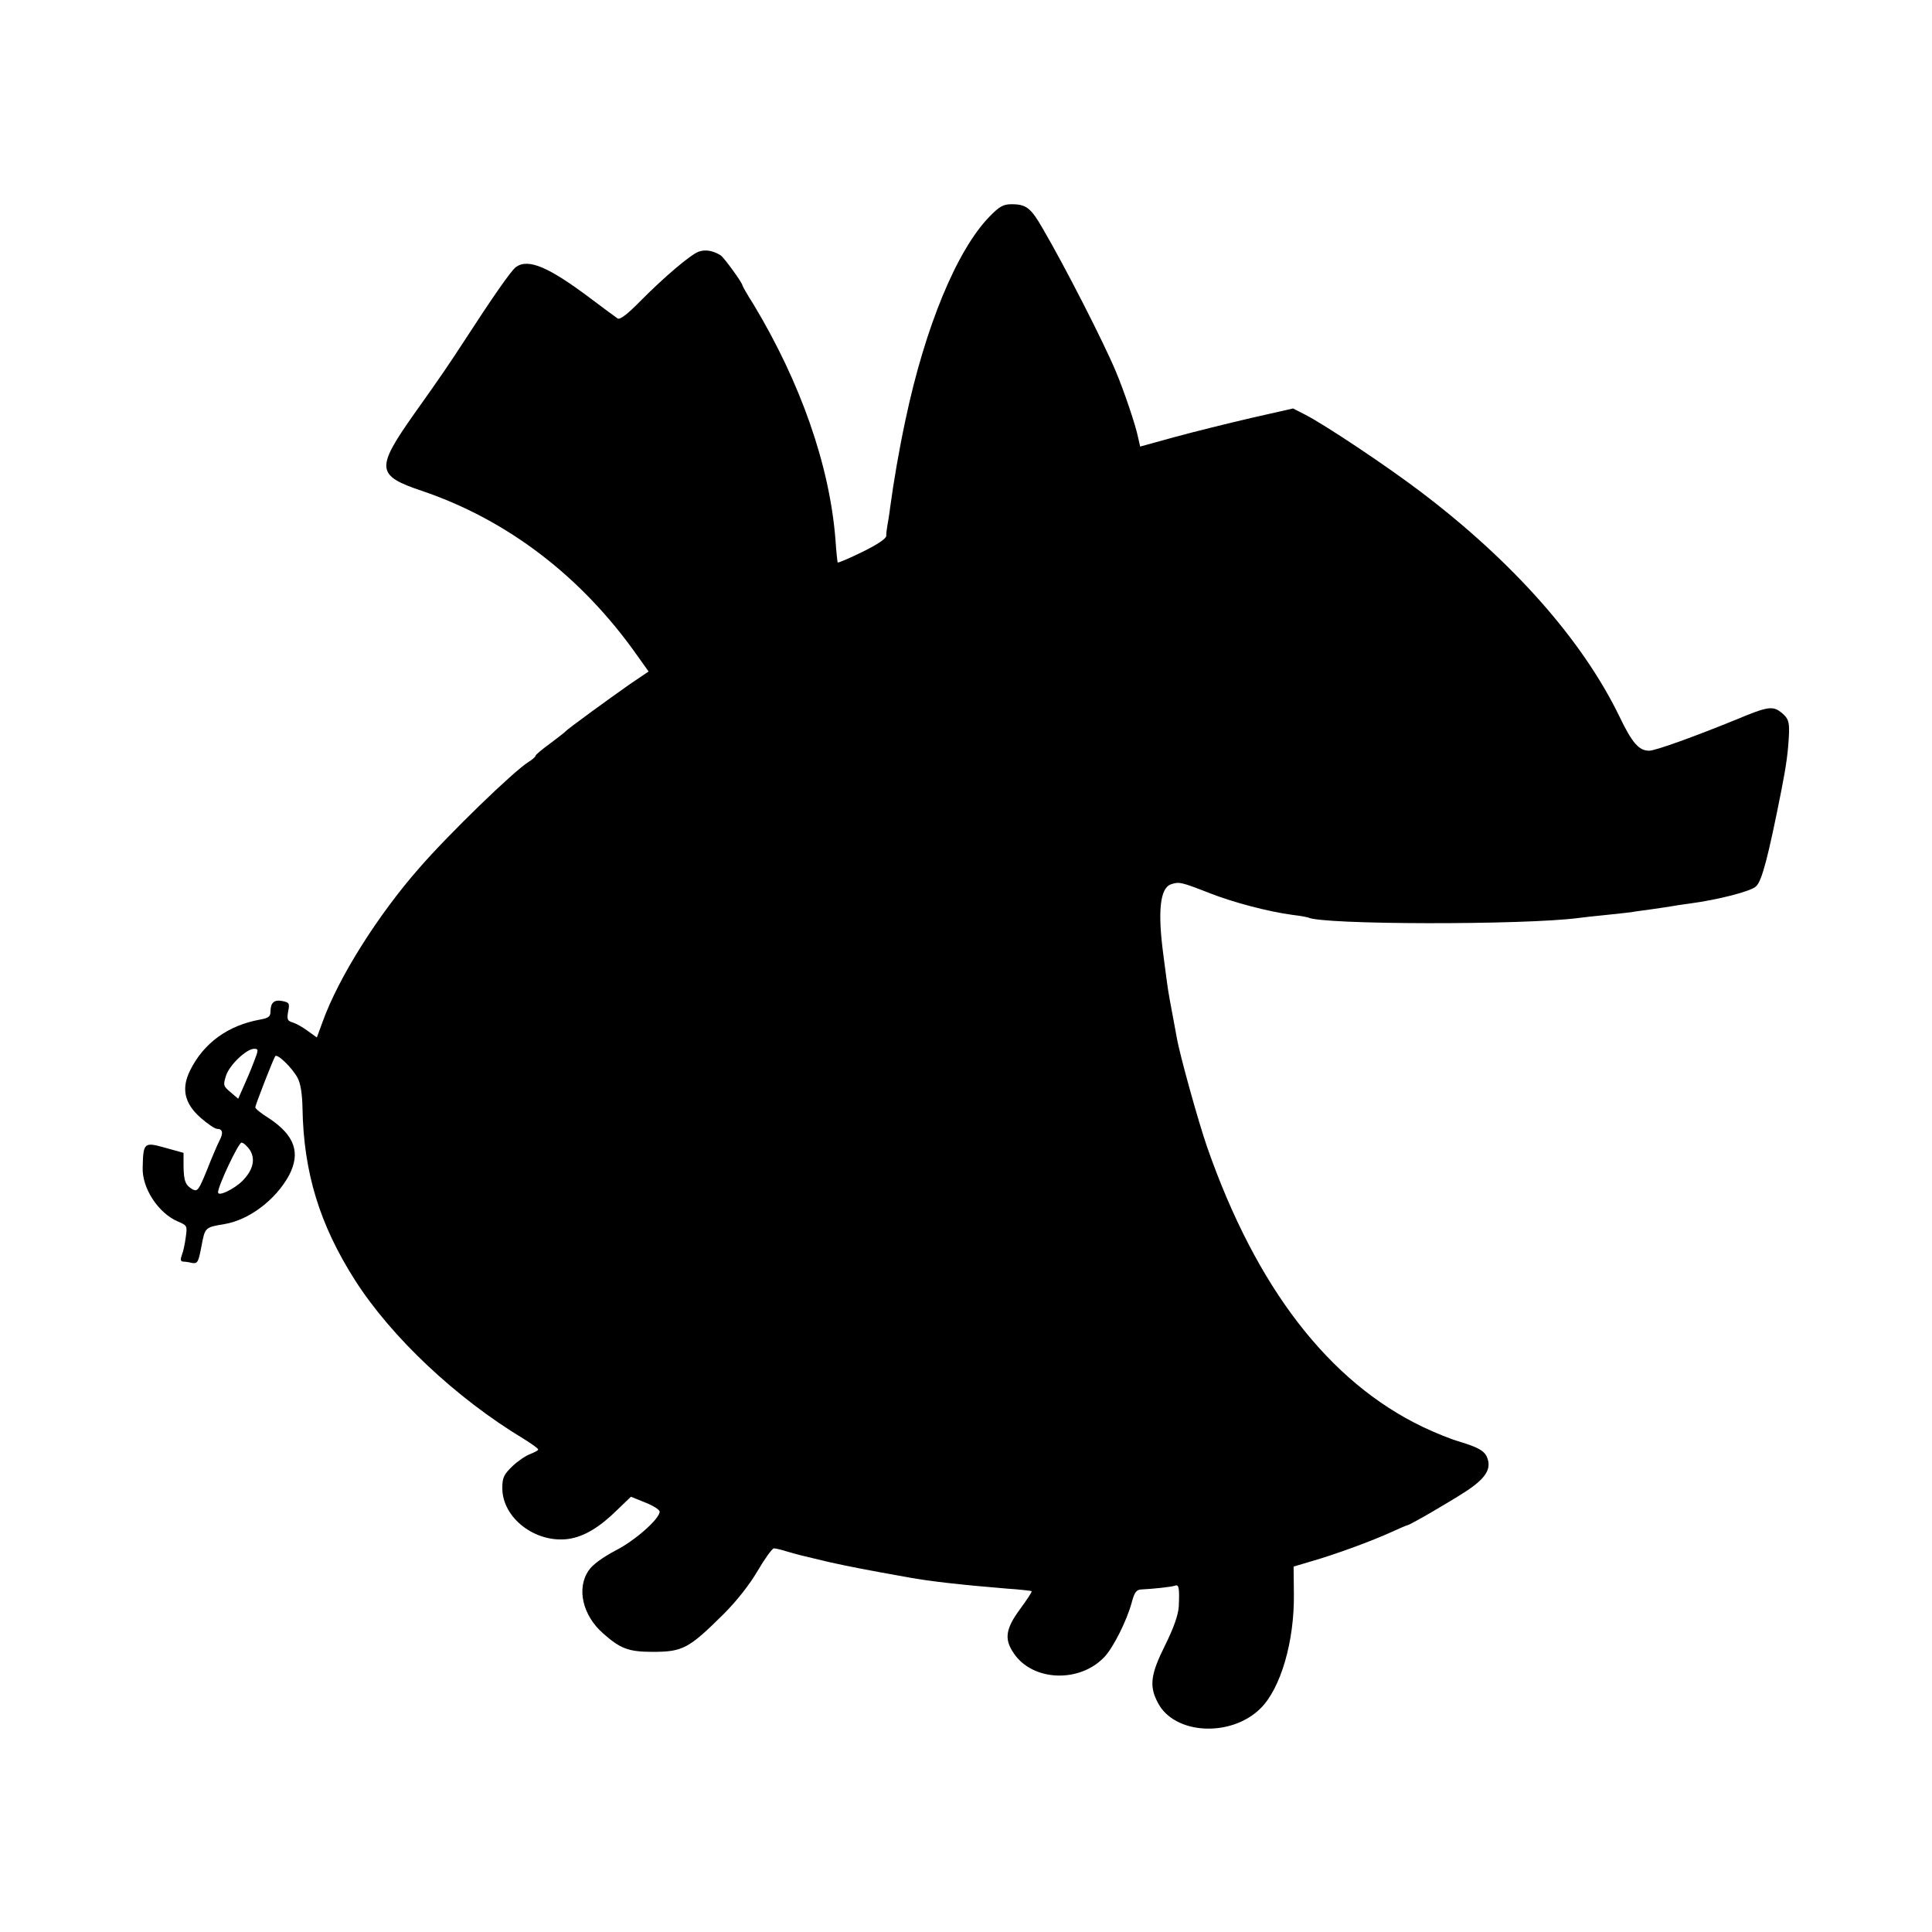 <?xml version="1.0" standalone="no"?>
<!DOCTYPE svg PUBLIC "-//W3C//DTD SVG 20010904//EN"
 "http://www.w3.org/TR/2001/REC-SVG-20010904/DTD/svg10.dtd">
<svg version="1.0" xmlns="http://www.w3.org/2000/svg"
 width="700pt" height="700pt" viewBox="0 0 700 700"
 preserveAspectRatio="xMidYMid meet">
<g transform="translate(0,700) scale(0.1,-0.1)"
fill="#000000" stroke="none">
<path d="M3585 6215 c-118 -121 -233 -399 -304 -735 -24 -112 -43 -224 -56
-320 -3 -25 -8 -54 -10 -65 -2 -11 -4 -27 -4 -37 -1 -10 -32 -31 -87 -58 -47
-23 -87 -40 -89 -38 -1 2 -5 39 -8 83 -21 268 -126 569 -298 854 -22 34 -39
65 -39 67 0 9 -66 100 -79 109 -28 17 -55 22 -80 13 -29 -11 -122 -89 -213
-181 -45 -46 -72 -66 -80 -61 -7 5 -50 36 -96 71 -154 116 -227 147 -272 116
-18 -13 -82 -105 -195 -279 -45 -69 -77 -117 -174 -253 -141 -200 -138 -224
29 -280 309 -105 577 -310 778 -595 l42 -59 -68 -46 c-80 -56 -225 -162 -232
-170 -3 -4 -29 -24 -57 -45 -29 -21 -53 -41 -53 -45 0 -3 -11 -13 -24 -21 -54
-33 -291 -263 -397 -385 -151 -172 -293 -398 -350 -557 l-21 -57 -32 23 c-17
13 -42 27 -54 31 -21 6 -23 11 -18 40 6 30 4 33 -21 38 -30 6 -43 -6 -43 -39
0 -17 -8 -23 -37 -28 -117 -21 -205 -85 -254 -184 -33 -66 -21 -120 38 -172
25 -22 52 -40 59 -40 21 0 24 -15 9 -43 -7 -14 -28 -62 -45 -106 -29 -71 -34
-79 -51 -71 -27 15 -33 30 -34 84 l0 49 -65 18 c-78 22 -81 20 -83 -71 -3 -75
57 -166 128 -196 33 -14 34 -15 28 -57 -3 -23 -9 -52 -14 -64 -6 -16 -5 -23 4
-24 6 0 22 -2 33 -5 20 -3 23 3 34 61 13 68 12 68 84 80 89 15 185 88 233 176
43 82 21 145 -72 207 -28 17 -50 35 -50 40 0 8 64 172 72 185 7 11 61 -41 81
-78 11 -20 17 -58 18 -110 4 -233 62 -422 190 -623 132 -207 367 -428 611
-575 29 -18 53 -35 53 -39 0 -3 -13 -10 -28 -16 -15 -5 -45 -25 -65 -44 -32
-31 -37 -42 -37 -80 0 -108 120 -200 239 -184 56 8 112 41 176 104 l51 49 52
-21 c28 -11 52 -26 52 -33 0 -26 -89 -105 -160 -141 -47 -25 -83 -51 -97 -72
-45 -65 -22 -163 52 -228 63 -56 93 -67 180 -67 109 0 131 12 257 137 48 48
95 108 124 158 26 44 52 80 58 80 6 0 27 -5 46 -11 45 -13 49 -14 155 -39 77
-17 129 -27 285 -55 81 -15 202 -28 360 -41 47 -3 86 -8 88 -9 2 -2 -17 -31
-42 -65 -53 -72 -58 -109 -23 -160 68 -102 239 -109 329 -13 32 34 80 130 98
195 10 38 17 48 34 49 42 2 111 9 124 14 13 5 16 -8 13 -75 -2 -31 -17 -75
-50 -142 -52 -104 -58 -147 -26 -207 59 -116 265 -127 372 -21 73 72 123 242
121 414 l-1 100 64 19 c84 24 218 73 288 105 31 14 58 26 61 26 11 2 149 82
212 123 70 46 92 80 77 120 -9 26 -33 39 -102 60 -29 8 -88 32 -132 53 -340
163 -603 504 -781 1013 -32 92 -100 337 -110 396 -3 14 -9 51 -15 81 -17 90
-17 93 -24 145 -4 28 -8 62 -10 76 -21 157 -12 242 28 255 29 10 37 8 137 -31
86 -34 214 -68 304 -80 27 -3 52 -8 55 -9 45 -27 784 -28 981 -2 14 2 59 7
100 11 41 4 82 9 91 10 9 2 40 6 69 10 29 4 62 9 74 11 12 2 41 7 66 10 106
14 226 45 243 63 21 20 44 108 91 346 19 96 25 144 28 209 1 42 -3 53 -25 72
-33 28 -51 25 -166 -23 -152 -62 -293 -113 -316 -113 -37 0 -62 29 -108 125
-134 276 -386 561 -722 815 -120 91 -343 240 -415 277 l-45 23 -150 -34 c-82
-19 -207 -50 -277 -69 l-127 -35 -7 31 c-9 46 -52 172 -81 241 -44 105 -182
376 -265 518 -43 75 -60 88 -113 88 -30 0 -44 -8 -80 -45z m-2665 -3062 c-10
-27 -27 -67 -38 -91 l-19 -43 -28 24 c-26 22 -27 25 -16 60 13 39 74 97 102
97 16 0 16 -4 -1 -47z m-15 -319 c21 -33 13 -72 -26 -112 -30 -30 -89 -59 -89
-42 0 23 74 180 85 180 7 0 20 -12 30 -26z"/>
</g>
</svg>
